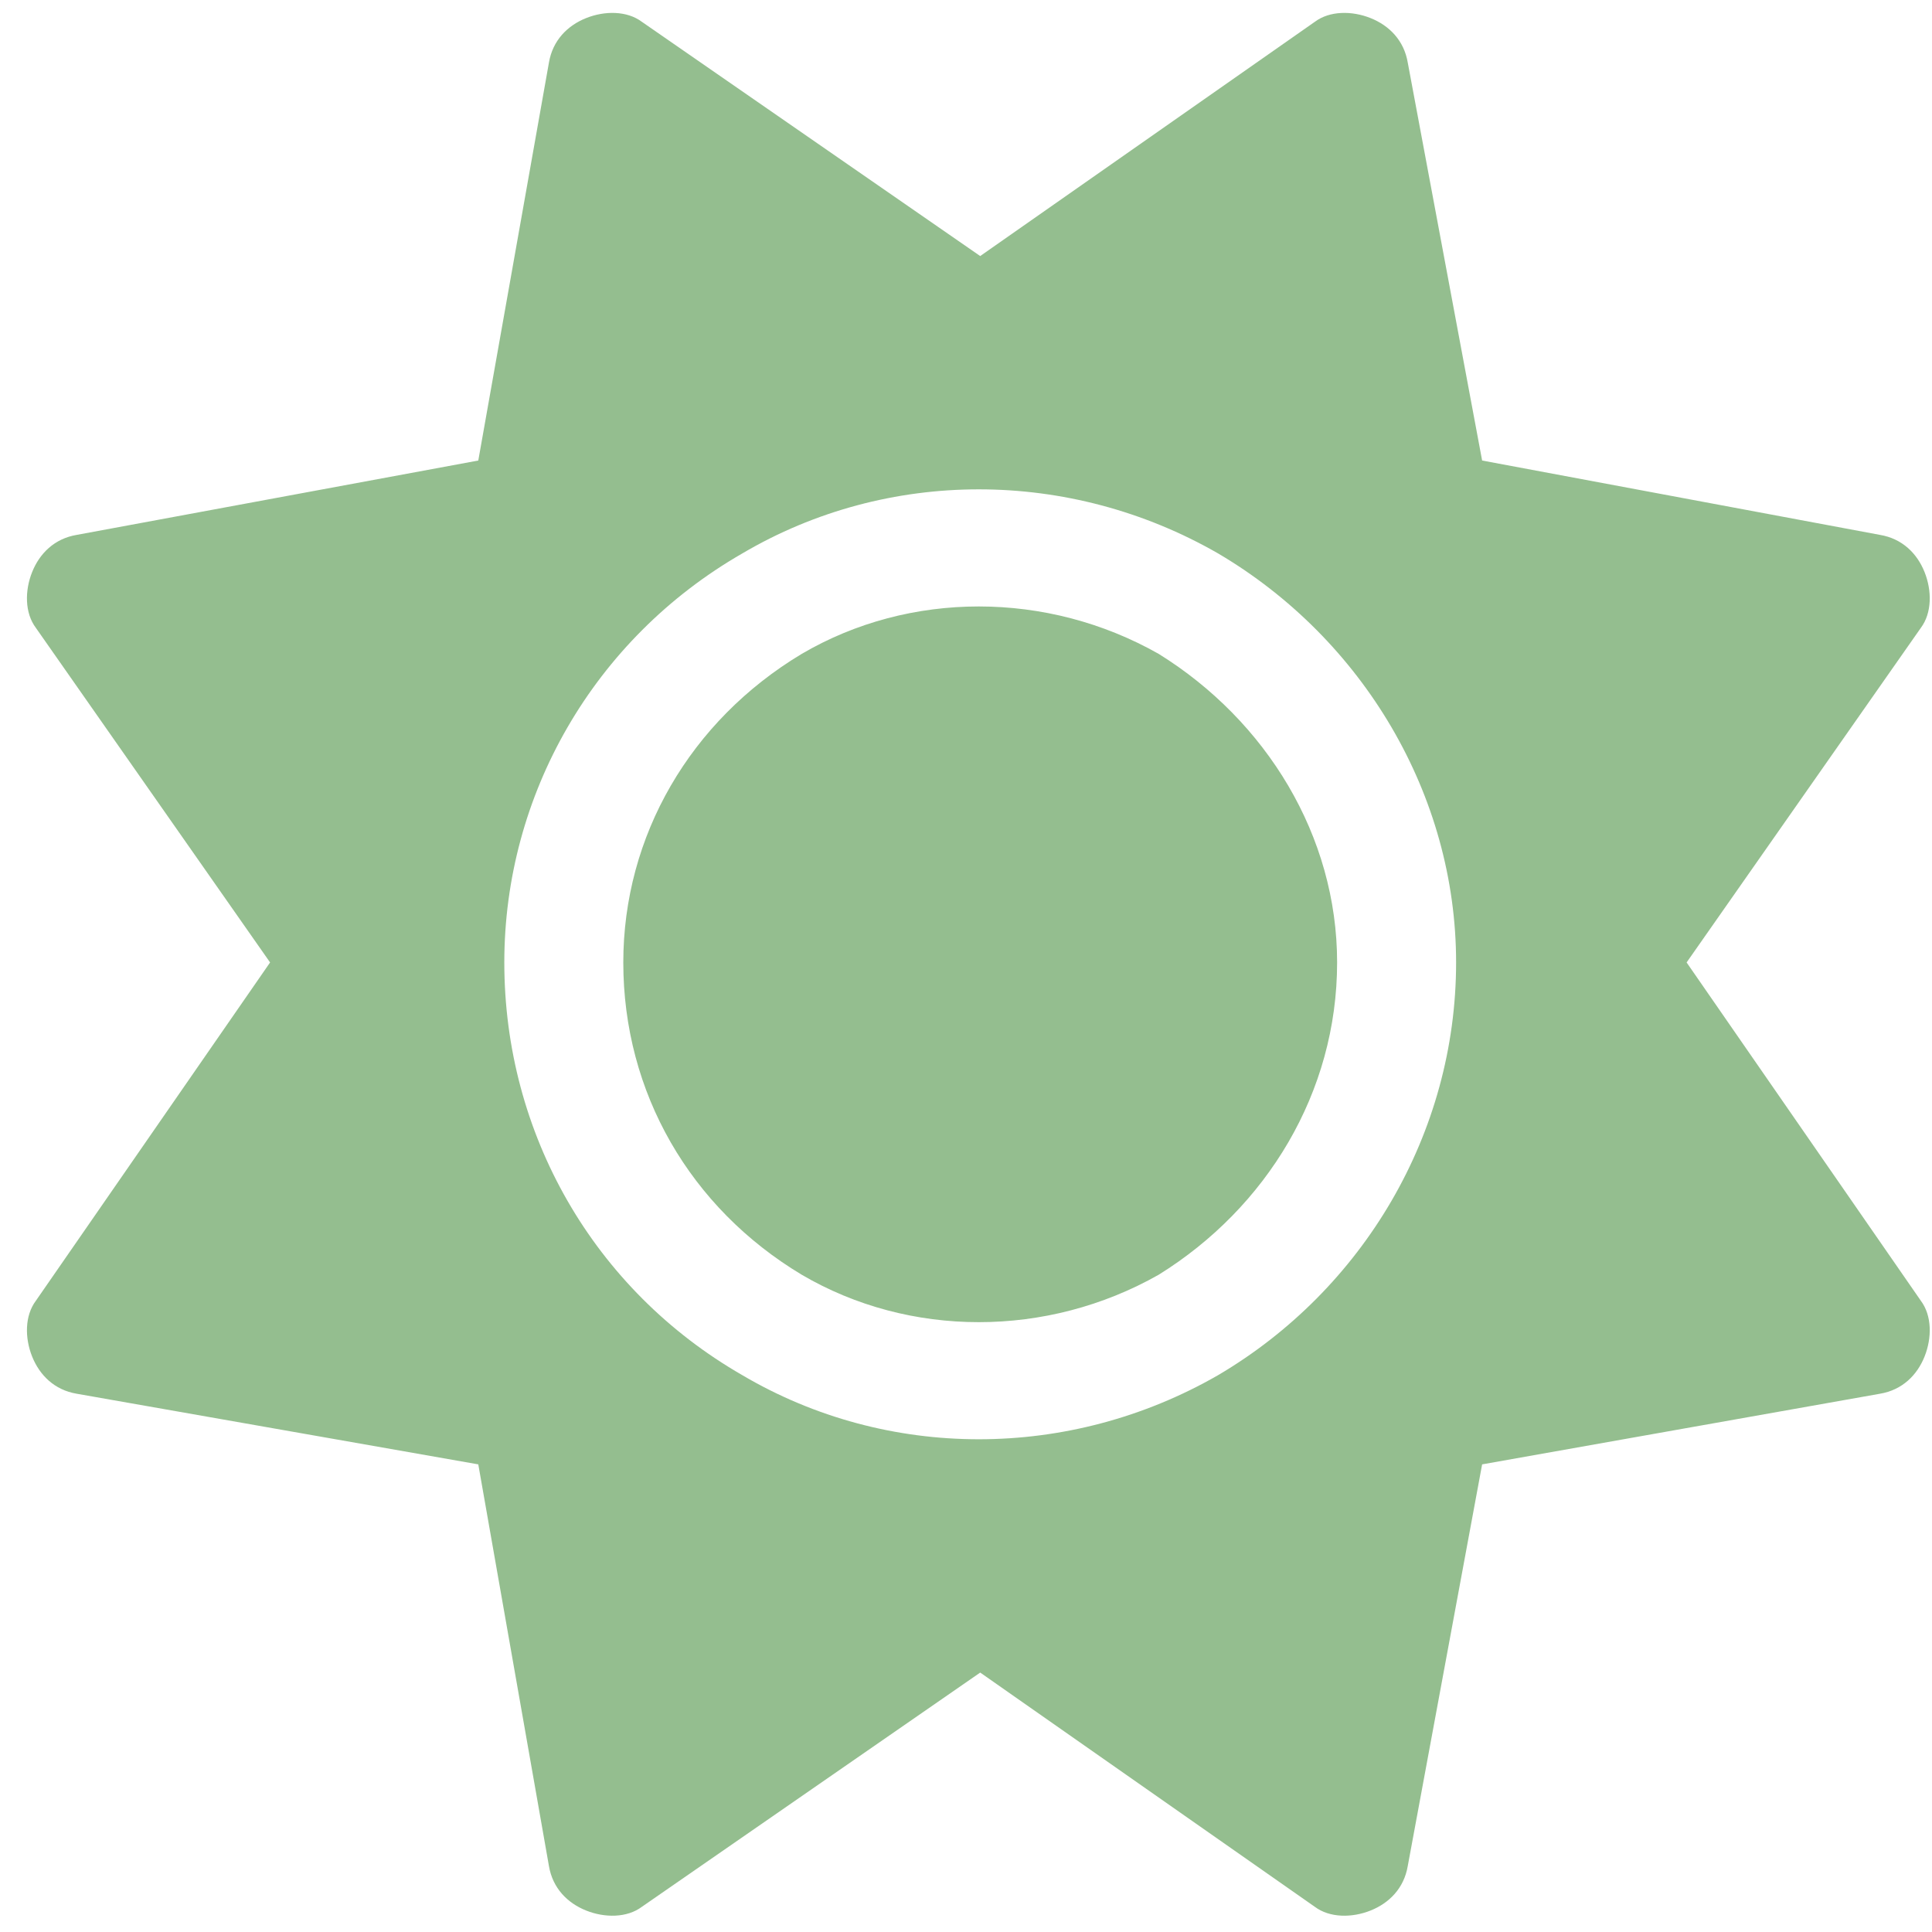 <?xml version="1.0" encoding="UTF-8"?>
<svg xmlns="http://www.w3.org/2000/svg" width="68" height="68" viewBox="0 0 68 68" fill="none">
  <path d="M48.24 0.637C48.895 0.898 49.418 1.422 49.549 2.207L52.166 16.209L66.168 18.826C66.953 18.957 67.477 19.48 67.738 20.135C68 20.789 68 21.574 67.608 22.098L59.363 33.875L67.608 45.783C68 46.307 68 47.092 67.738 47.746C67.477 48.4 66.953 48.924 66.168 49.055L52.166 51.541L49.549 65.674C49.418 66.459 48.895 66.983 48.24 67.244C47.586 67.506 46.801 67.506 46.277 67.113L34.5 58.869L22.592 67.113C22.068 67.506 21.283 67.506 20.629 67.244C19.975 66.983 19.451 66.459 19.32 65.674L16.834 51.541L2.701 49.055C1.916 48.924 1.393 48.4 1.131 47.746C0.869 47.092 0.869 46.307 1.262 45.783L9.506 33.875L1.262 22.098C0.869 21.574 0.869 20.789 1.131 20.135C1.393 19.48 1.916 18.957 2.701 18.826L16.834 16.209L19.32 2.207C19.451 1.422 19.975 0.898 20.629 0.637C21.283 0.375 22.068 0.375 22.592 0.768L34.5 9.012L46.277 0.768C46.801 0.375 47.586 0.375 48.24 0.637ZM21.938 33.875C21.938 29.426 24.293 25.369 28.219 23.014C32.014 20.789 36.855 20.789 40.781 23.014C44.576 25.369 47.062 29.426 47.062 33.875C47.062 38.455 44.576 42.512 40.781 44.867C36.855 47.092 32.014 47.092 28.219 44.867C24.293 42.512 21.938 38.455 21.938 33.875ZM51.25 33.875C51.25 27.986 47.978 22.49 42.875 19.48C37.641 16.471 31.229 16.471 26.125 19.48C20.891 22.49 17.75 27.986 17.75 33.875C17.75 39.895 20.891 45.391 26.125 48.4C31.229 51.41 37.641 51.41 42.875 48.4C47.978 45.391 51.25 39.895 51.25 33.875Z" fill="#94BE8F"></path>
</svg>
